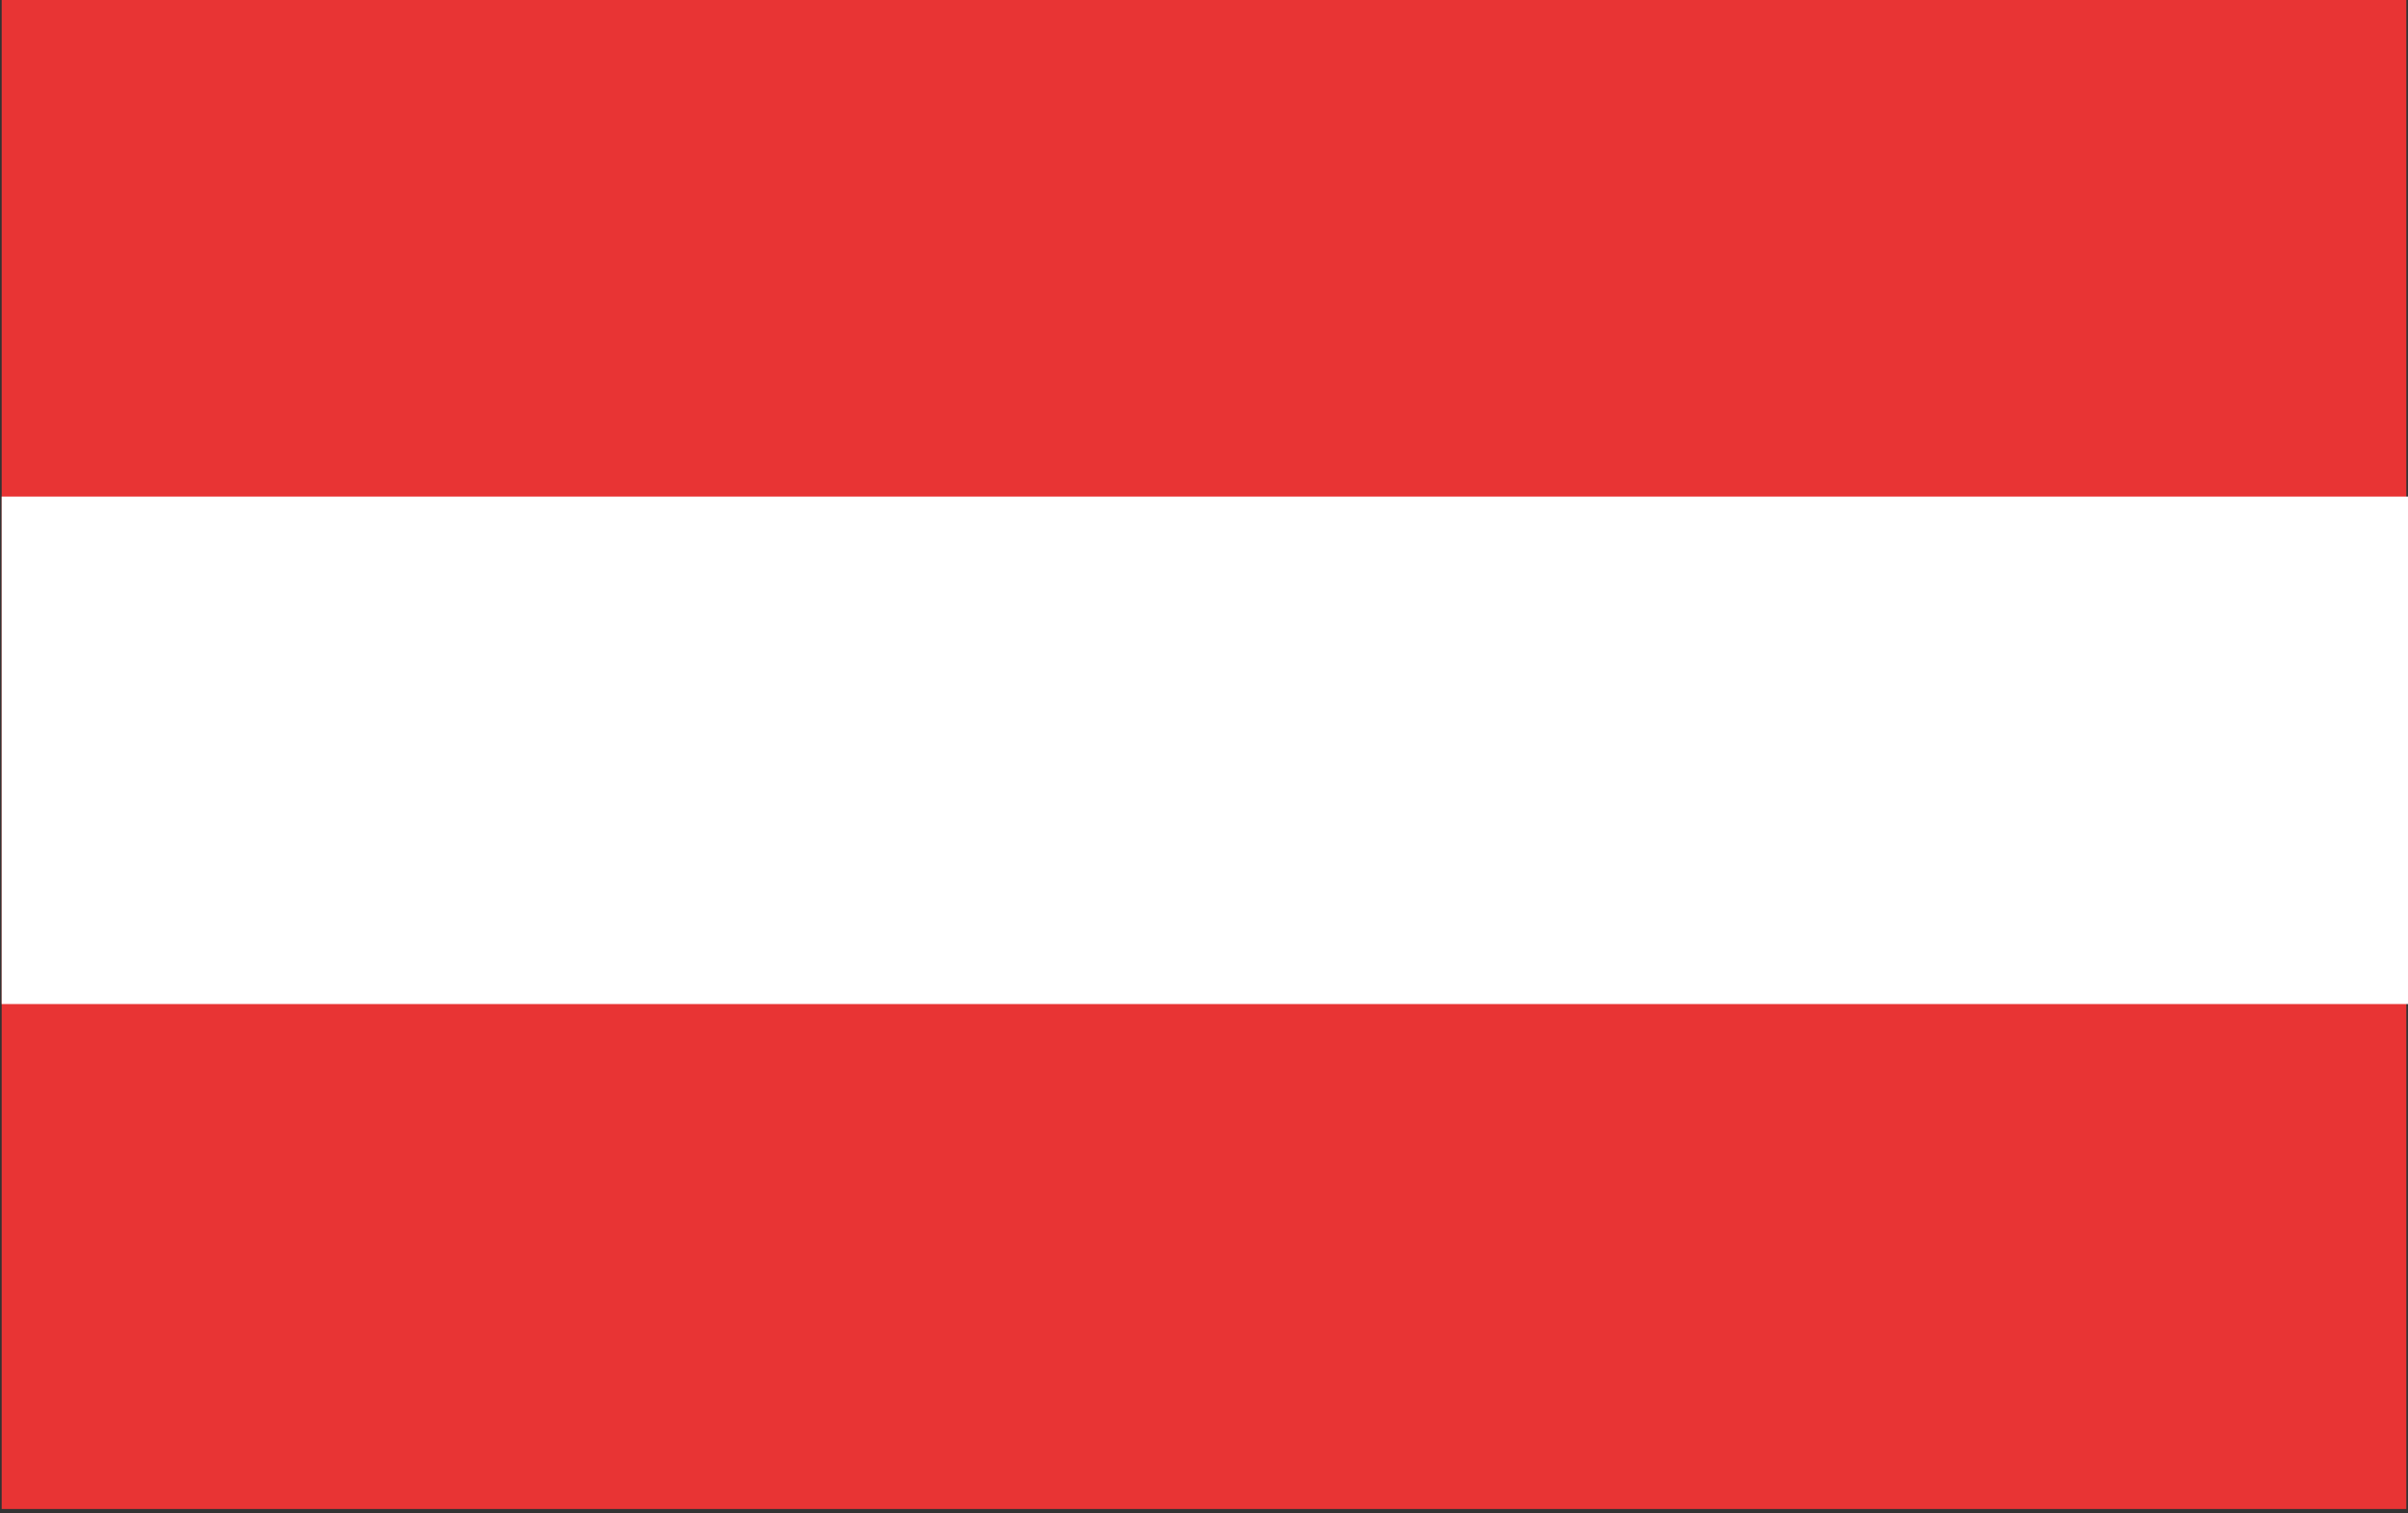 <?xml version="1.0" encoding="UTF-8"?>
<svg id="Layer_1" data-name="Layer 1" xmlns="http://www.w3.org/2000/svg" version="1.1" viewBox="0 0 288 181">
  <rect x="0" y="0" width="288" height="181" fill="#333333" stroke="none"/>
  <defs>
    <style>
      .cls-1 {
        fill: #e83434;
      }

      .cls-1, .cls-2 {
        stroke-width: 0px;
      }

      .cls-2 {
        fill: #fff;
      }
    </style>
  </defs>
  <rect class="cls-1" x=".2" width="287.6" height="180.5"/>
  <rect class="cls-2" x=".2" y="59.4" width="287.8" height="60.7"/>
</svg>